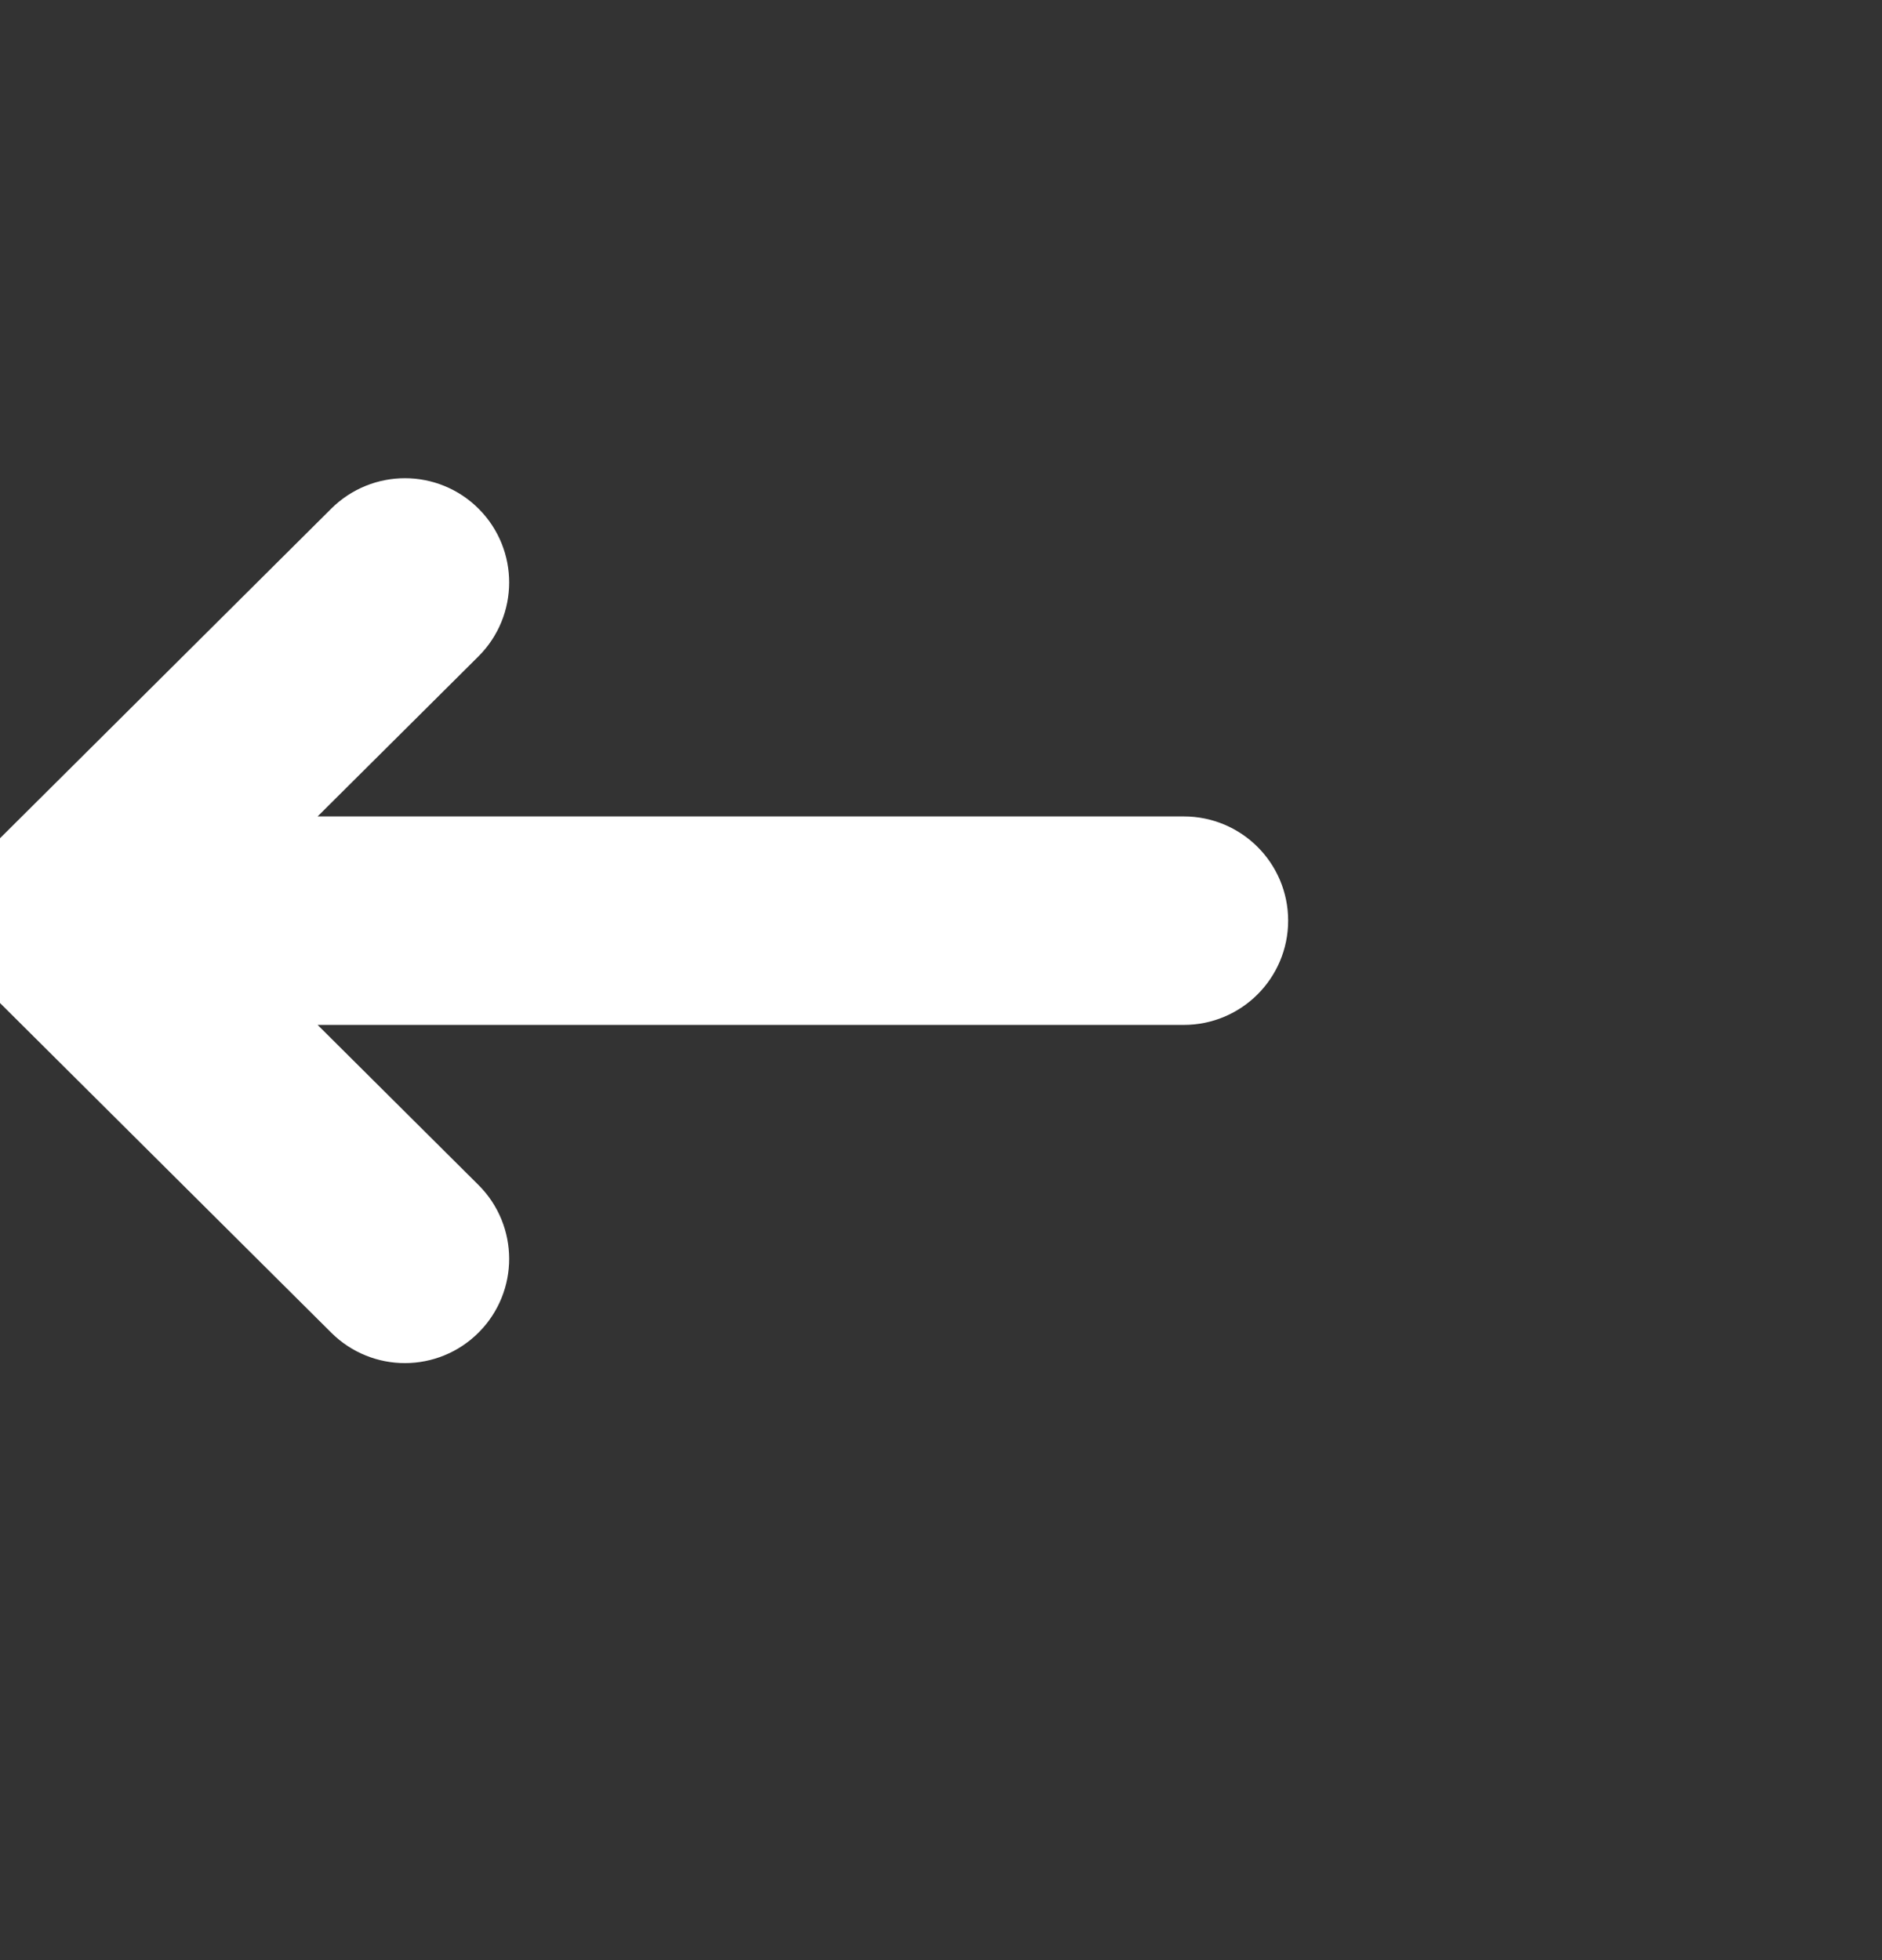 <svg width="24" height="25" viewBox="0 0 24 25" fill="none" xmlns="http://www.w3.org/2000/svg">
<rect x="0" y="0" width="24" height="25" fill="#333333" stroke="none"/>
<g clip-path="url(#clip0_2603_21077)">
<path d="M0.243 12.329L0.244 12.33L4.578 16.644C4.903 16.967 5.428 16.966 5.751 16.641C6.075 16.316 6.073 15.791 5.749 15.468L2.839 12.572H15.097C15.555 12.572 15.927 12.2 15.927 11.742C15.927 11.284 15.555 10.913 15.097 10.913H2.839L5.749 8.017C6.073 7.693 6.075 7.168 5.751 6.843C5.428 6.519 4.903 6.518 4.578 6.841L0.244 11.154L0.243 11.155C-0.082 11.479 -0.081 12.006 0.243 12.329Z" stroke="#FFF" fill="#FFF"></path>
</g>
<defs>
<clipPath id="clip0_2603_21077">
<rect width="24" height="24" fill="white" transform="matrix(-1 0 0 -1 24 24.073)"></rect>
</clipPath>
</defs>
</svg>
